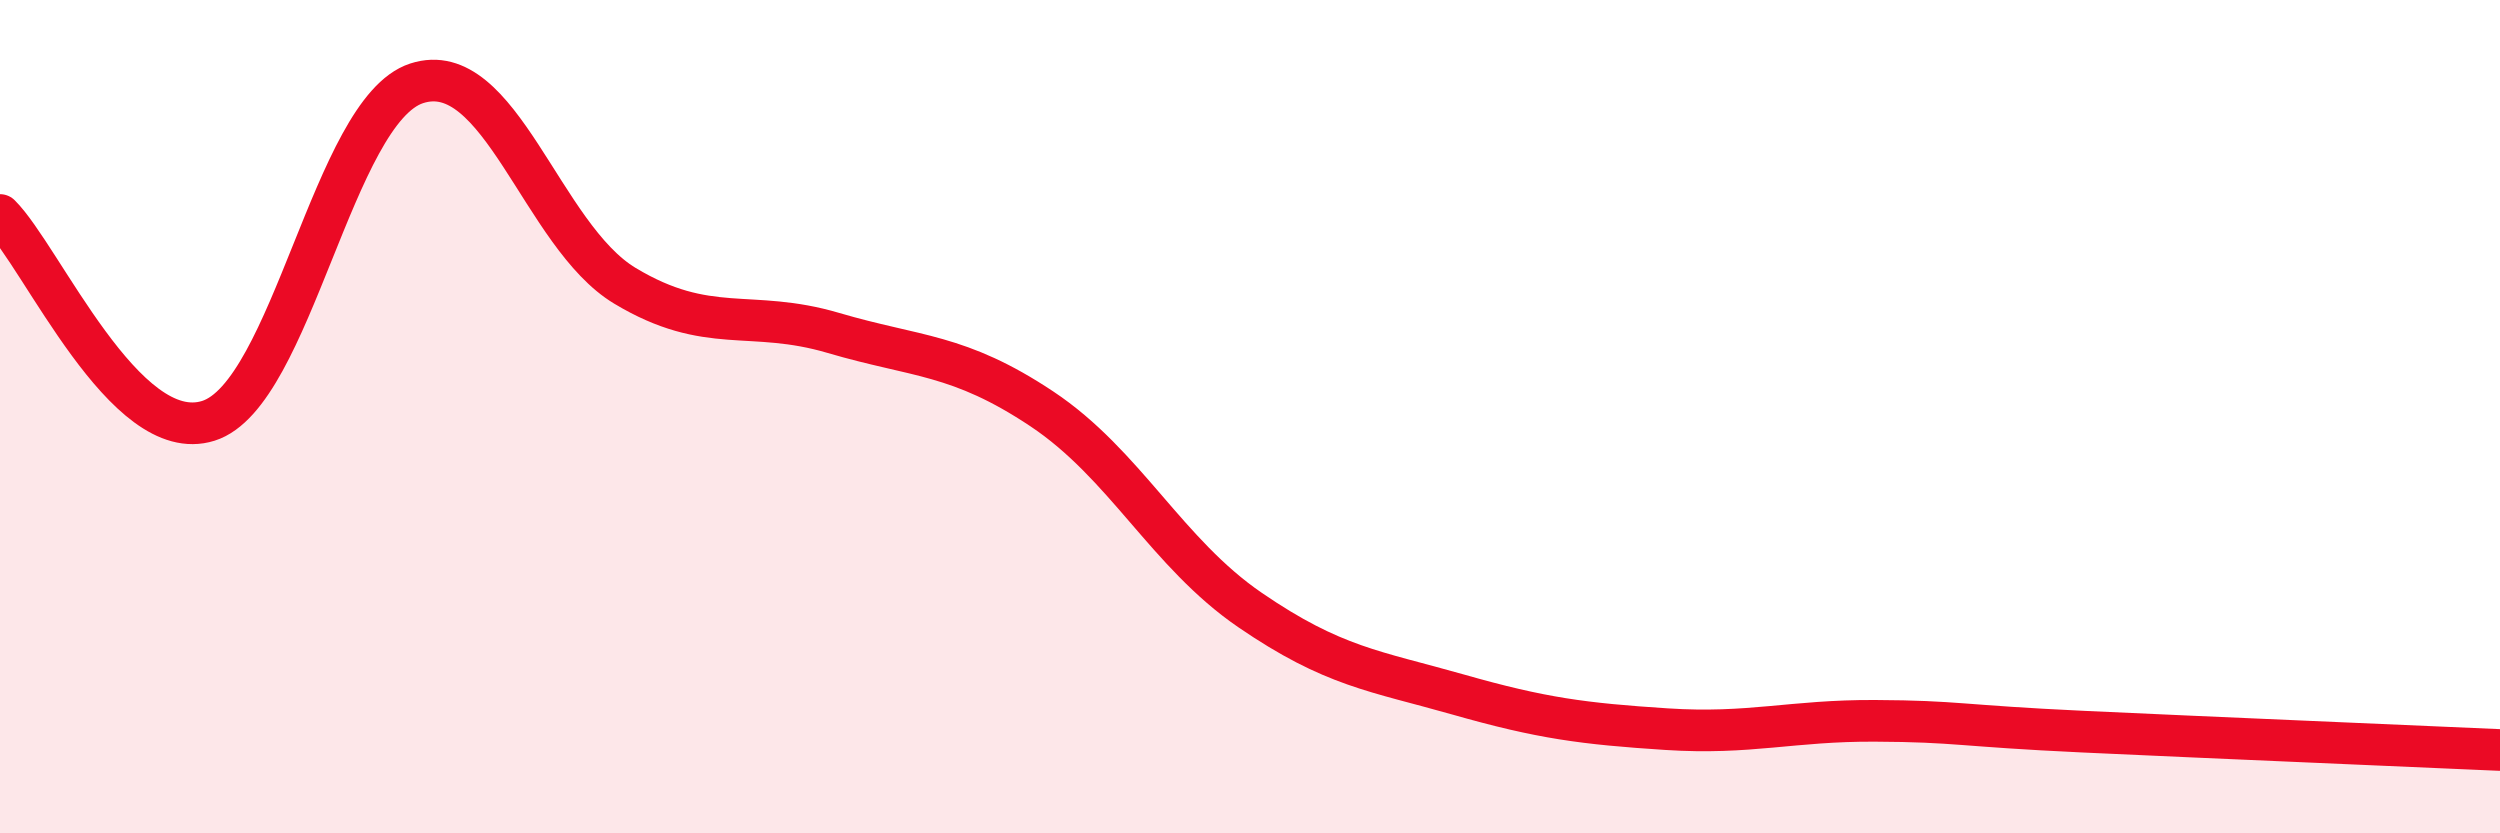 
    <svg width="60" height="20" viewBox="0 0 60 20" xmlns="http://www.w3.org/2000/svg">
      <path
        d="M 0,5.16 C 1,6.15 3,10.73 5,10.1 C 7,9.47 8,2.65 10,2 C 12,1.35 13,5.66 15,6.86 C 17,8.06 18,7.4 20,7.99 C 22,8.58 23,8.48 25,9.81 C 27,11.14 28,13.27 30,14.64 C 32,16.01 33,16.1 35,16.67 C 37,17.24 38,17.37 40,17.5 C 42,17.63 43,17.29 45,17.3 C 47,17.31 47,17.42 50,17.56 C 53,17.7 58,17.91 60,18L60 20L0 20Z"
        fill="#EB0A25"
        opacity="0.1"
        stroke-linecap="round"
        stroke-linejoin="round"
      />
      <path
        d="M 0,5.16 C 1,6.15 3,10.73 5,10.1 C 7,9.47 8,2.65 10,2 C 12,1.35 13,5.66 15,6.86 C 17,8.06 18,7.4 20,7.99 C 22,8.58 23,8.48 25,9.81 C 27,11.14 28,13.27 30,14.64 C 32,16.01 33,16.1 35,16.67 C 37,17.24 38,17.37 40,17.5 C 42,17.63 43,17.29 45,17.3 C 47,17.31 47,17.42 50,17.56 C 53,17.7 58,17.91 60,18"
        stroke="#EB0A25"
        stroke-width="1"
        fill="none"
        stroke-linecap="round"
        stroke-linejoin="round"
      />
    </svg>
  